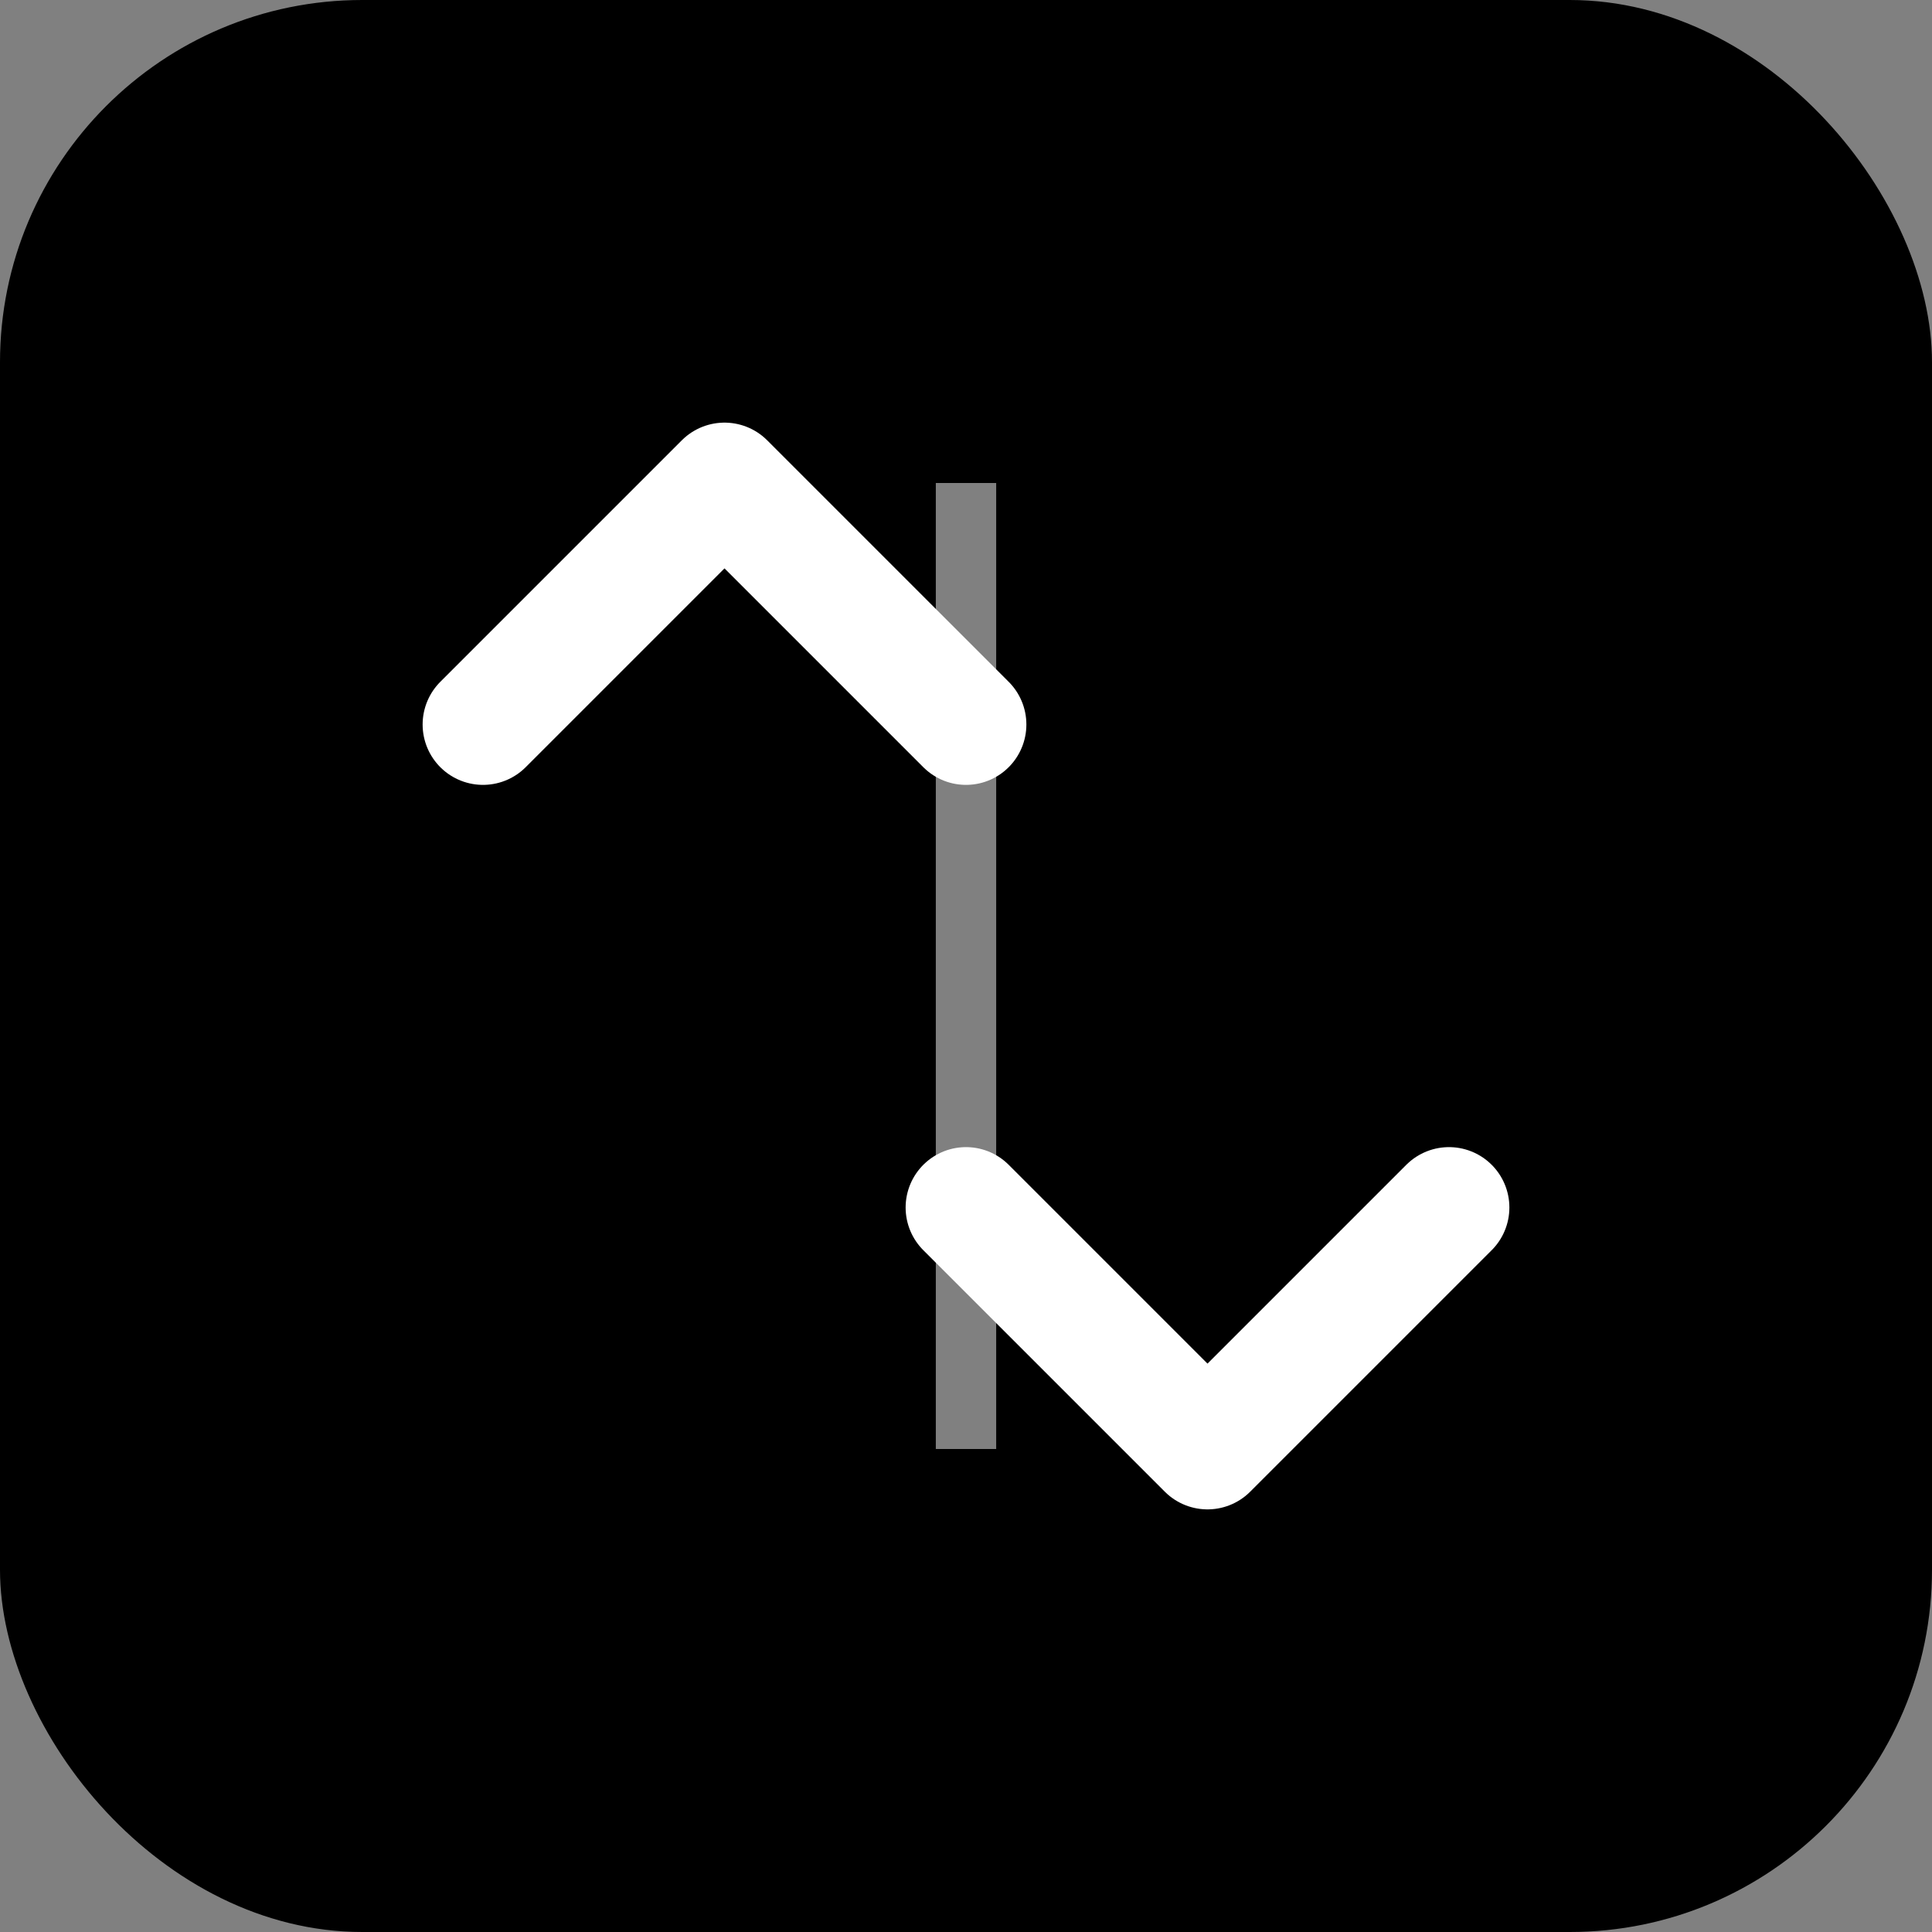 <svg width="32" height="32" viewBox="0 0 32 32" fill="none" xmlns="http://www.w3.org/2000/svg">
  <rect x="0" y="0" width="32" height="32" fill="#808080" stroke="none"/>
  <rect width="32" height="32" rx="6" fill="#000000"/>
  <path d="M8 12L12 8L16 12" stroke="#ffffff" stroke-width="2" stroke-linecap="round" stroke-linejoin="round"/>
  <path d="M24 20L20 24L16 20" stroke="#ffffff" stroke-width="2" stroke-linecap="round" stroke-linejoin="round"/>
  <line x1="16" y1="8" x2="16" y2="24" stroke="#ffffff" stroke-width="1" opacity="0.5"/>
</svg> 